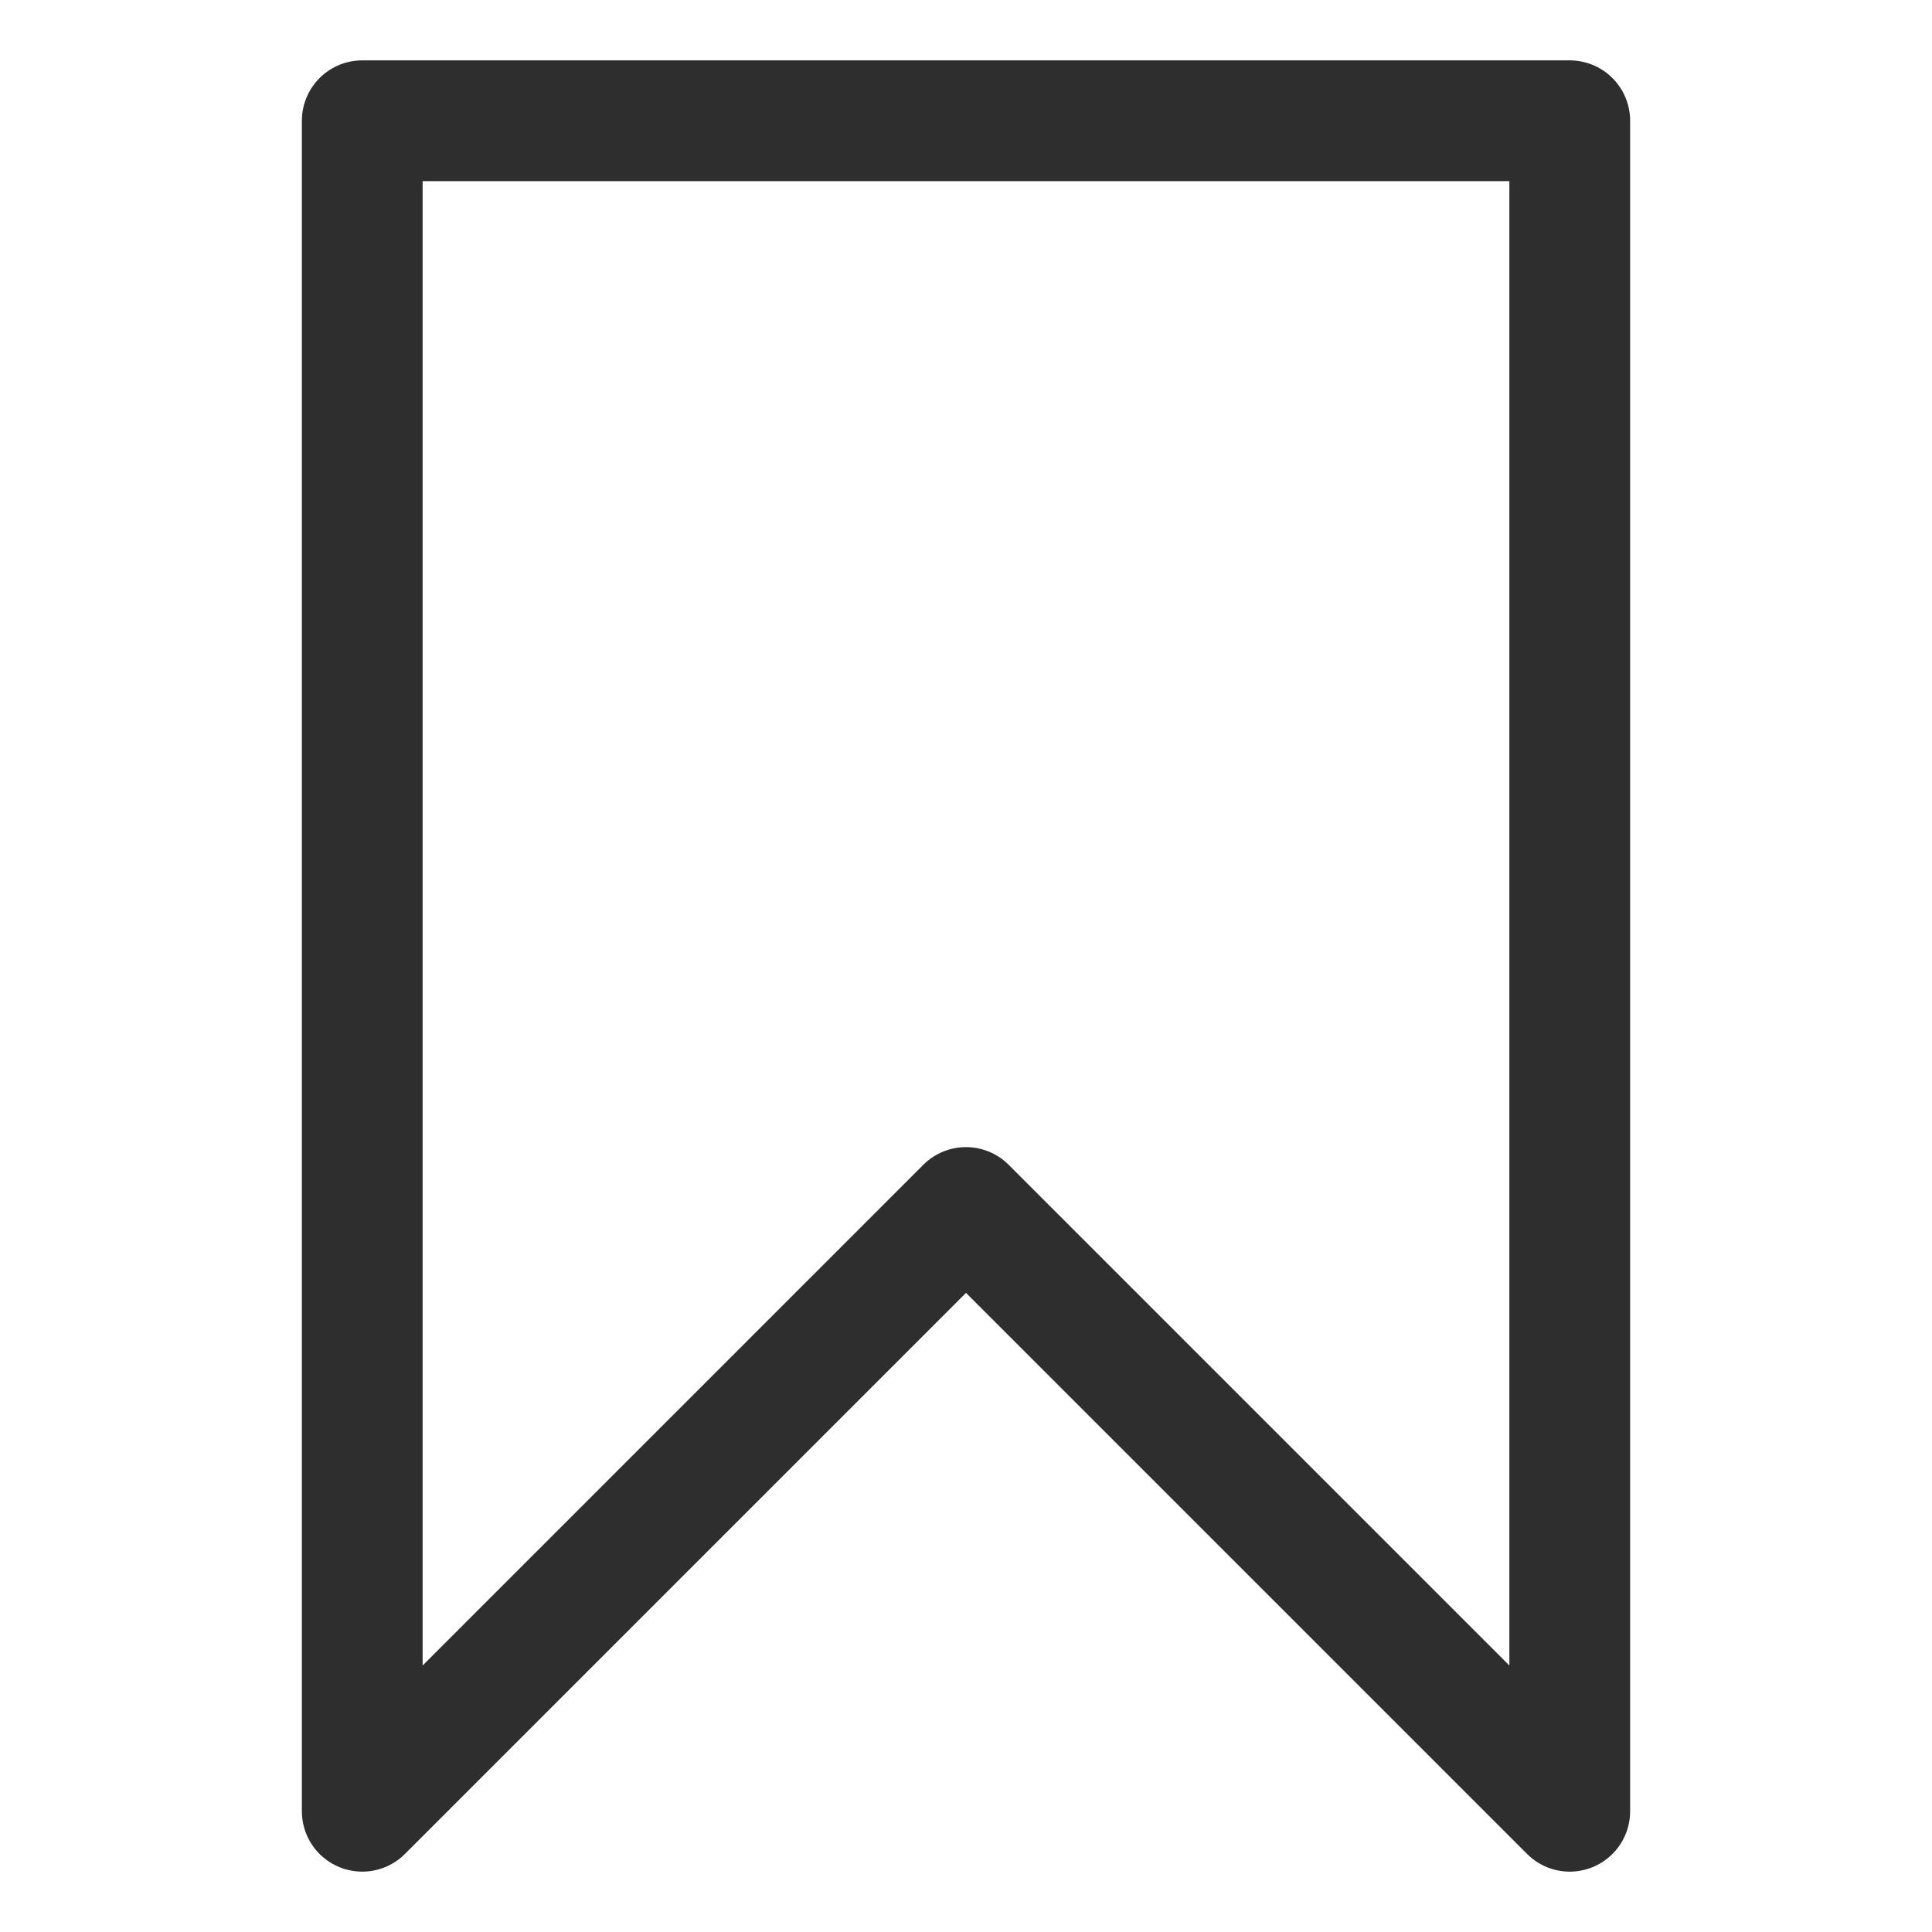 <?xml version="1.0" encoding="UTF-8"?> <svg xmlns="http://www.w3.org/2000/svg" id="_Слой_1" data-name="Слой_1" version="1.1" viewBox="0 0 32 32"><defs><style> .st0 { fill: none; stroke: #2e2e2e; stroke-linecap: round; stroke-linejoin: round; stroke-width: 2px; } </style></defs><path class="st0" d="M6,2h20v28l-10-10-10,10V2Z"></path></svg> 
